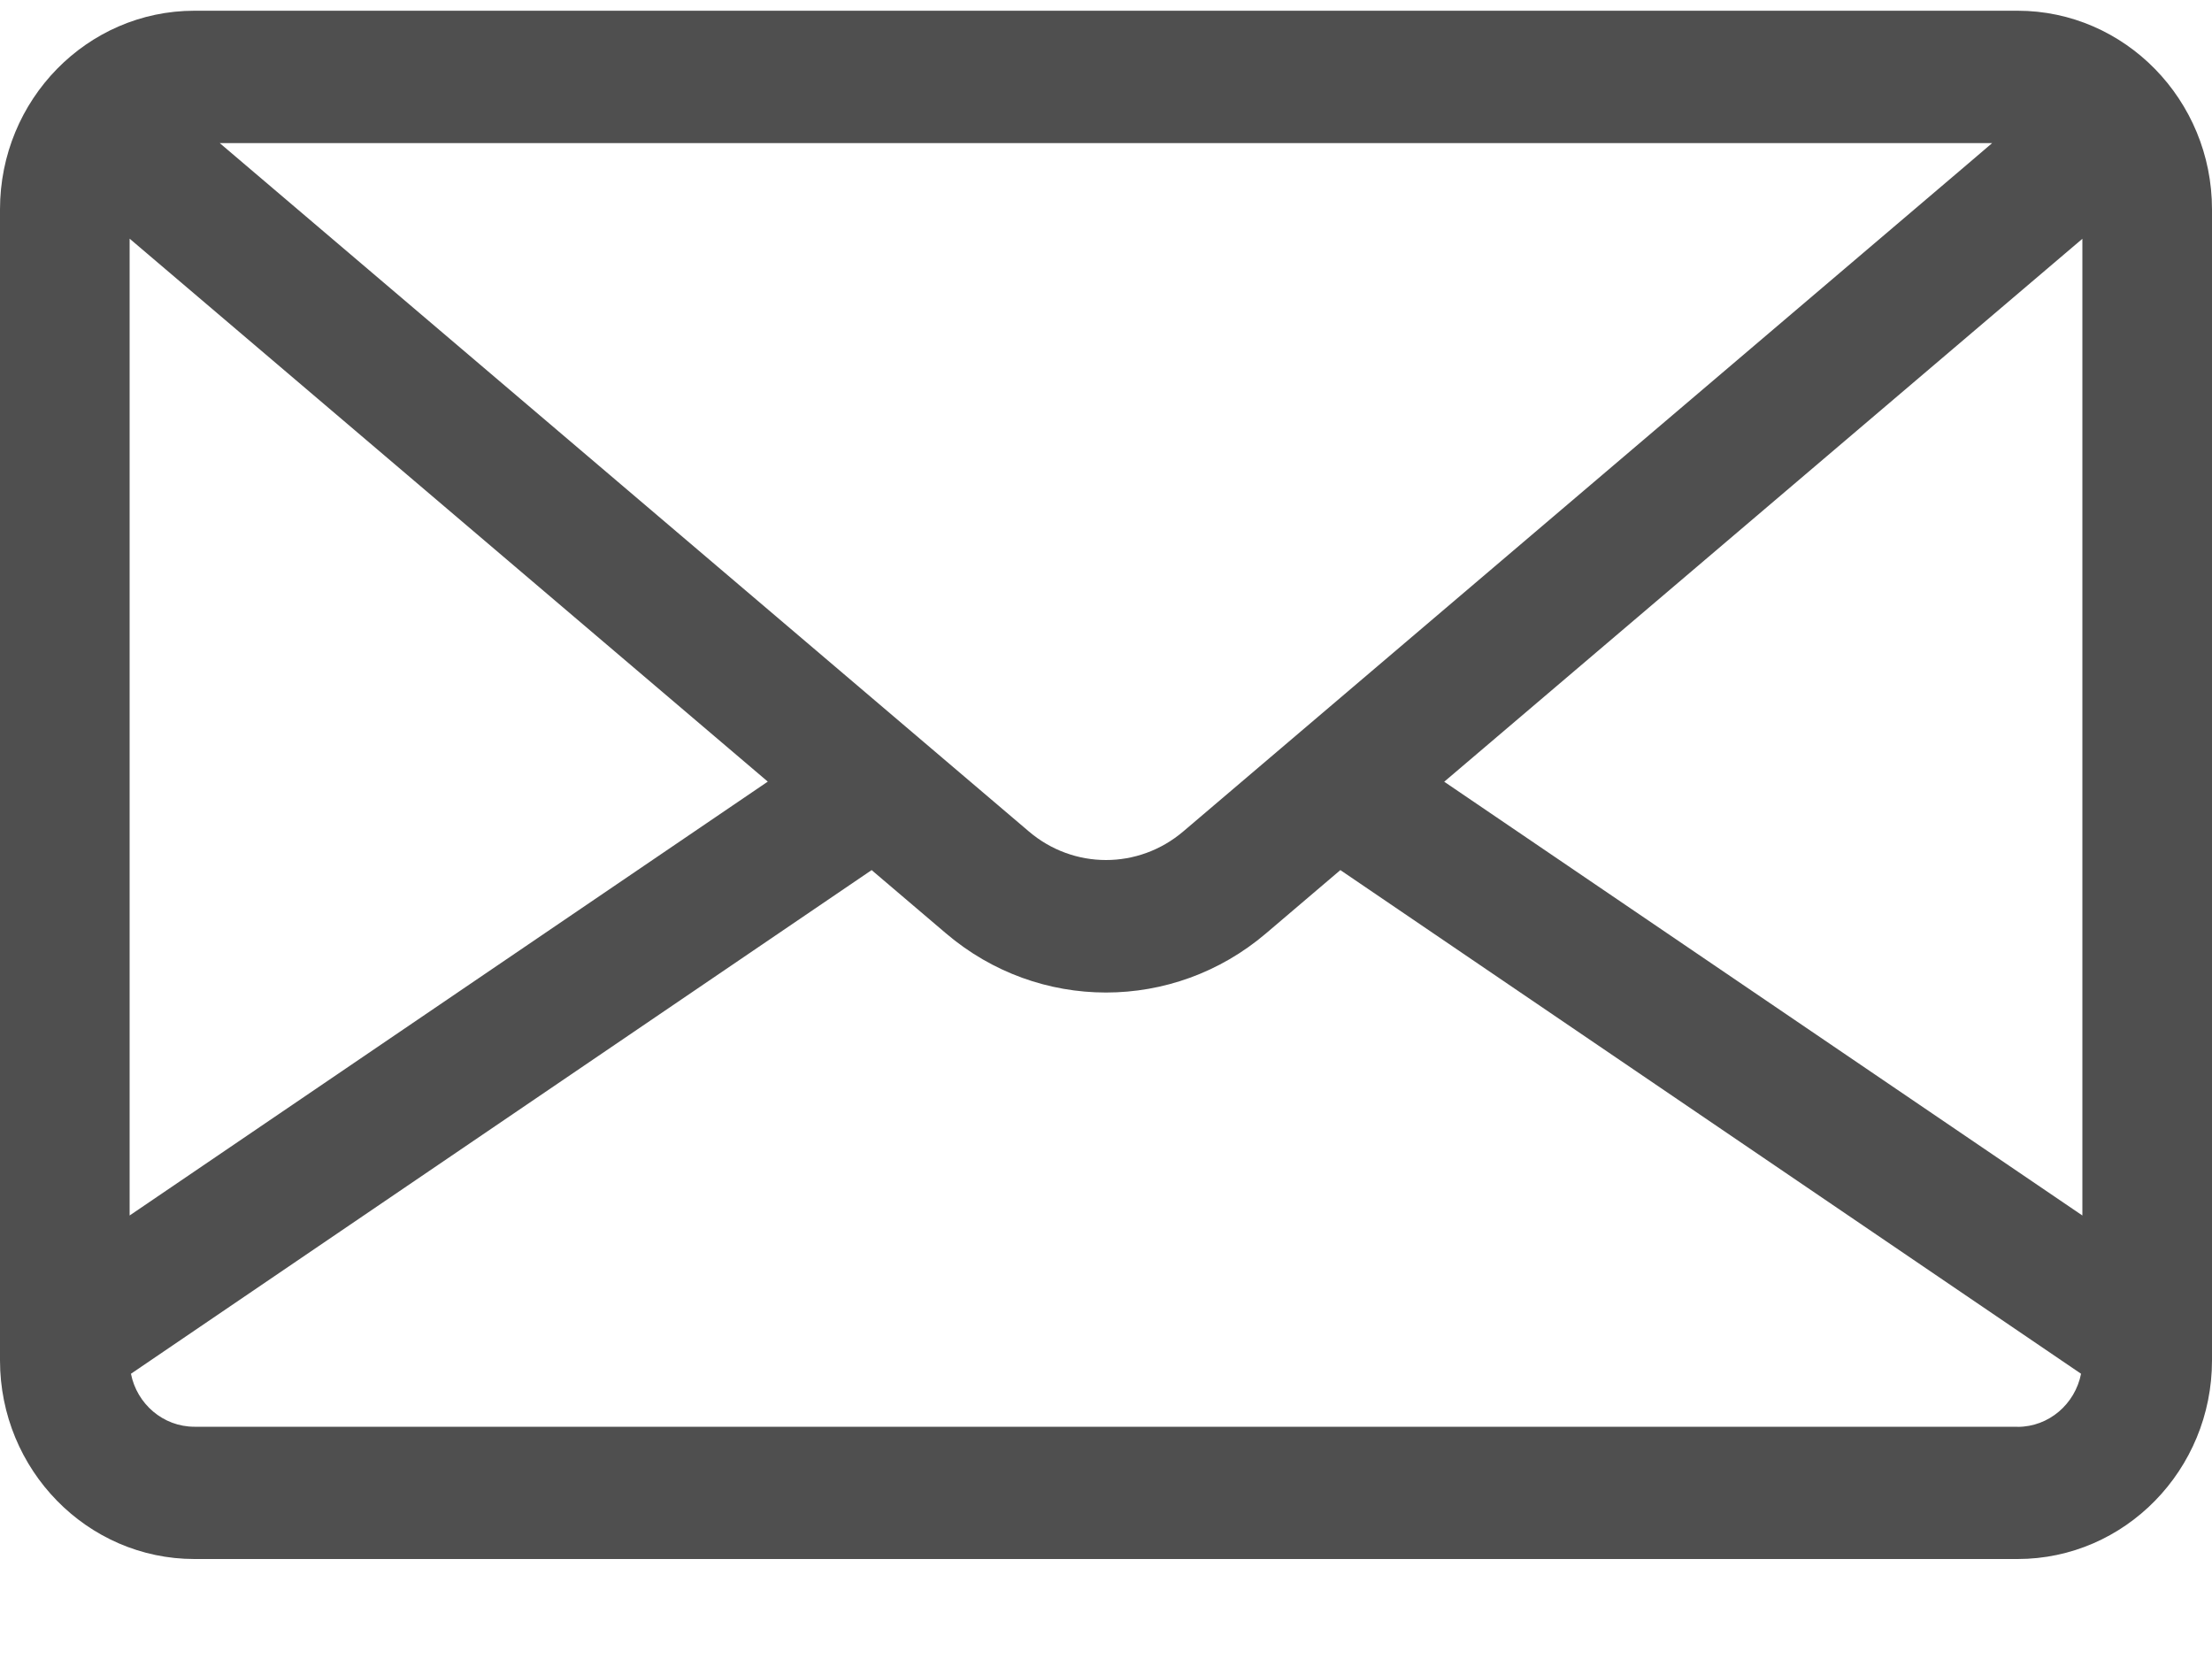 <svg xmlns="http://www.w3.org/2000/svg" width="20" height="15" viewBox="0 0 20 15">
    <g fill="none" fill-rule="evenodd">
        <g fill="#4F4F4F" fill-rule="nonzero">
            <path d="M81.242 14.097H64.758c-.97 0-1.758.805-1.758 1.796V26.3c0 .99.789 1.796 1.758 1.796h16.484c.97 0 1.758-.806 1.758-1.796V15.893c0-.99-.789-1.796-1.758-1.796zm-.23 1.197l-.234.2-7.08 6.024c-.405.344-.991.344-1.395 0l-7.081-6.024-.235-.2h16.026zm-16.84.864l5.77 4.909-5.77 3.923v-8.832zM81.242 26.9H64.758c-.283 0-.52-.206-.574-.479l6.697-4.554.672.572c.419.357.933.535 1.447.535s1.028-.178 1.447-.535l.672-.572 6.697 4.554c-.054.273-.29.48-.574.48zm.586-1.91l-5.77-3.922 5.77-4.909v8.832z" transform="translate(-63 -14)"/>
        </g>
    </g>
</svg>
